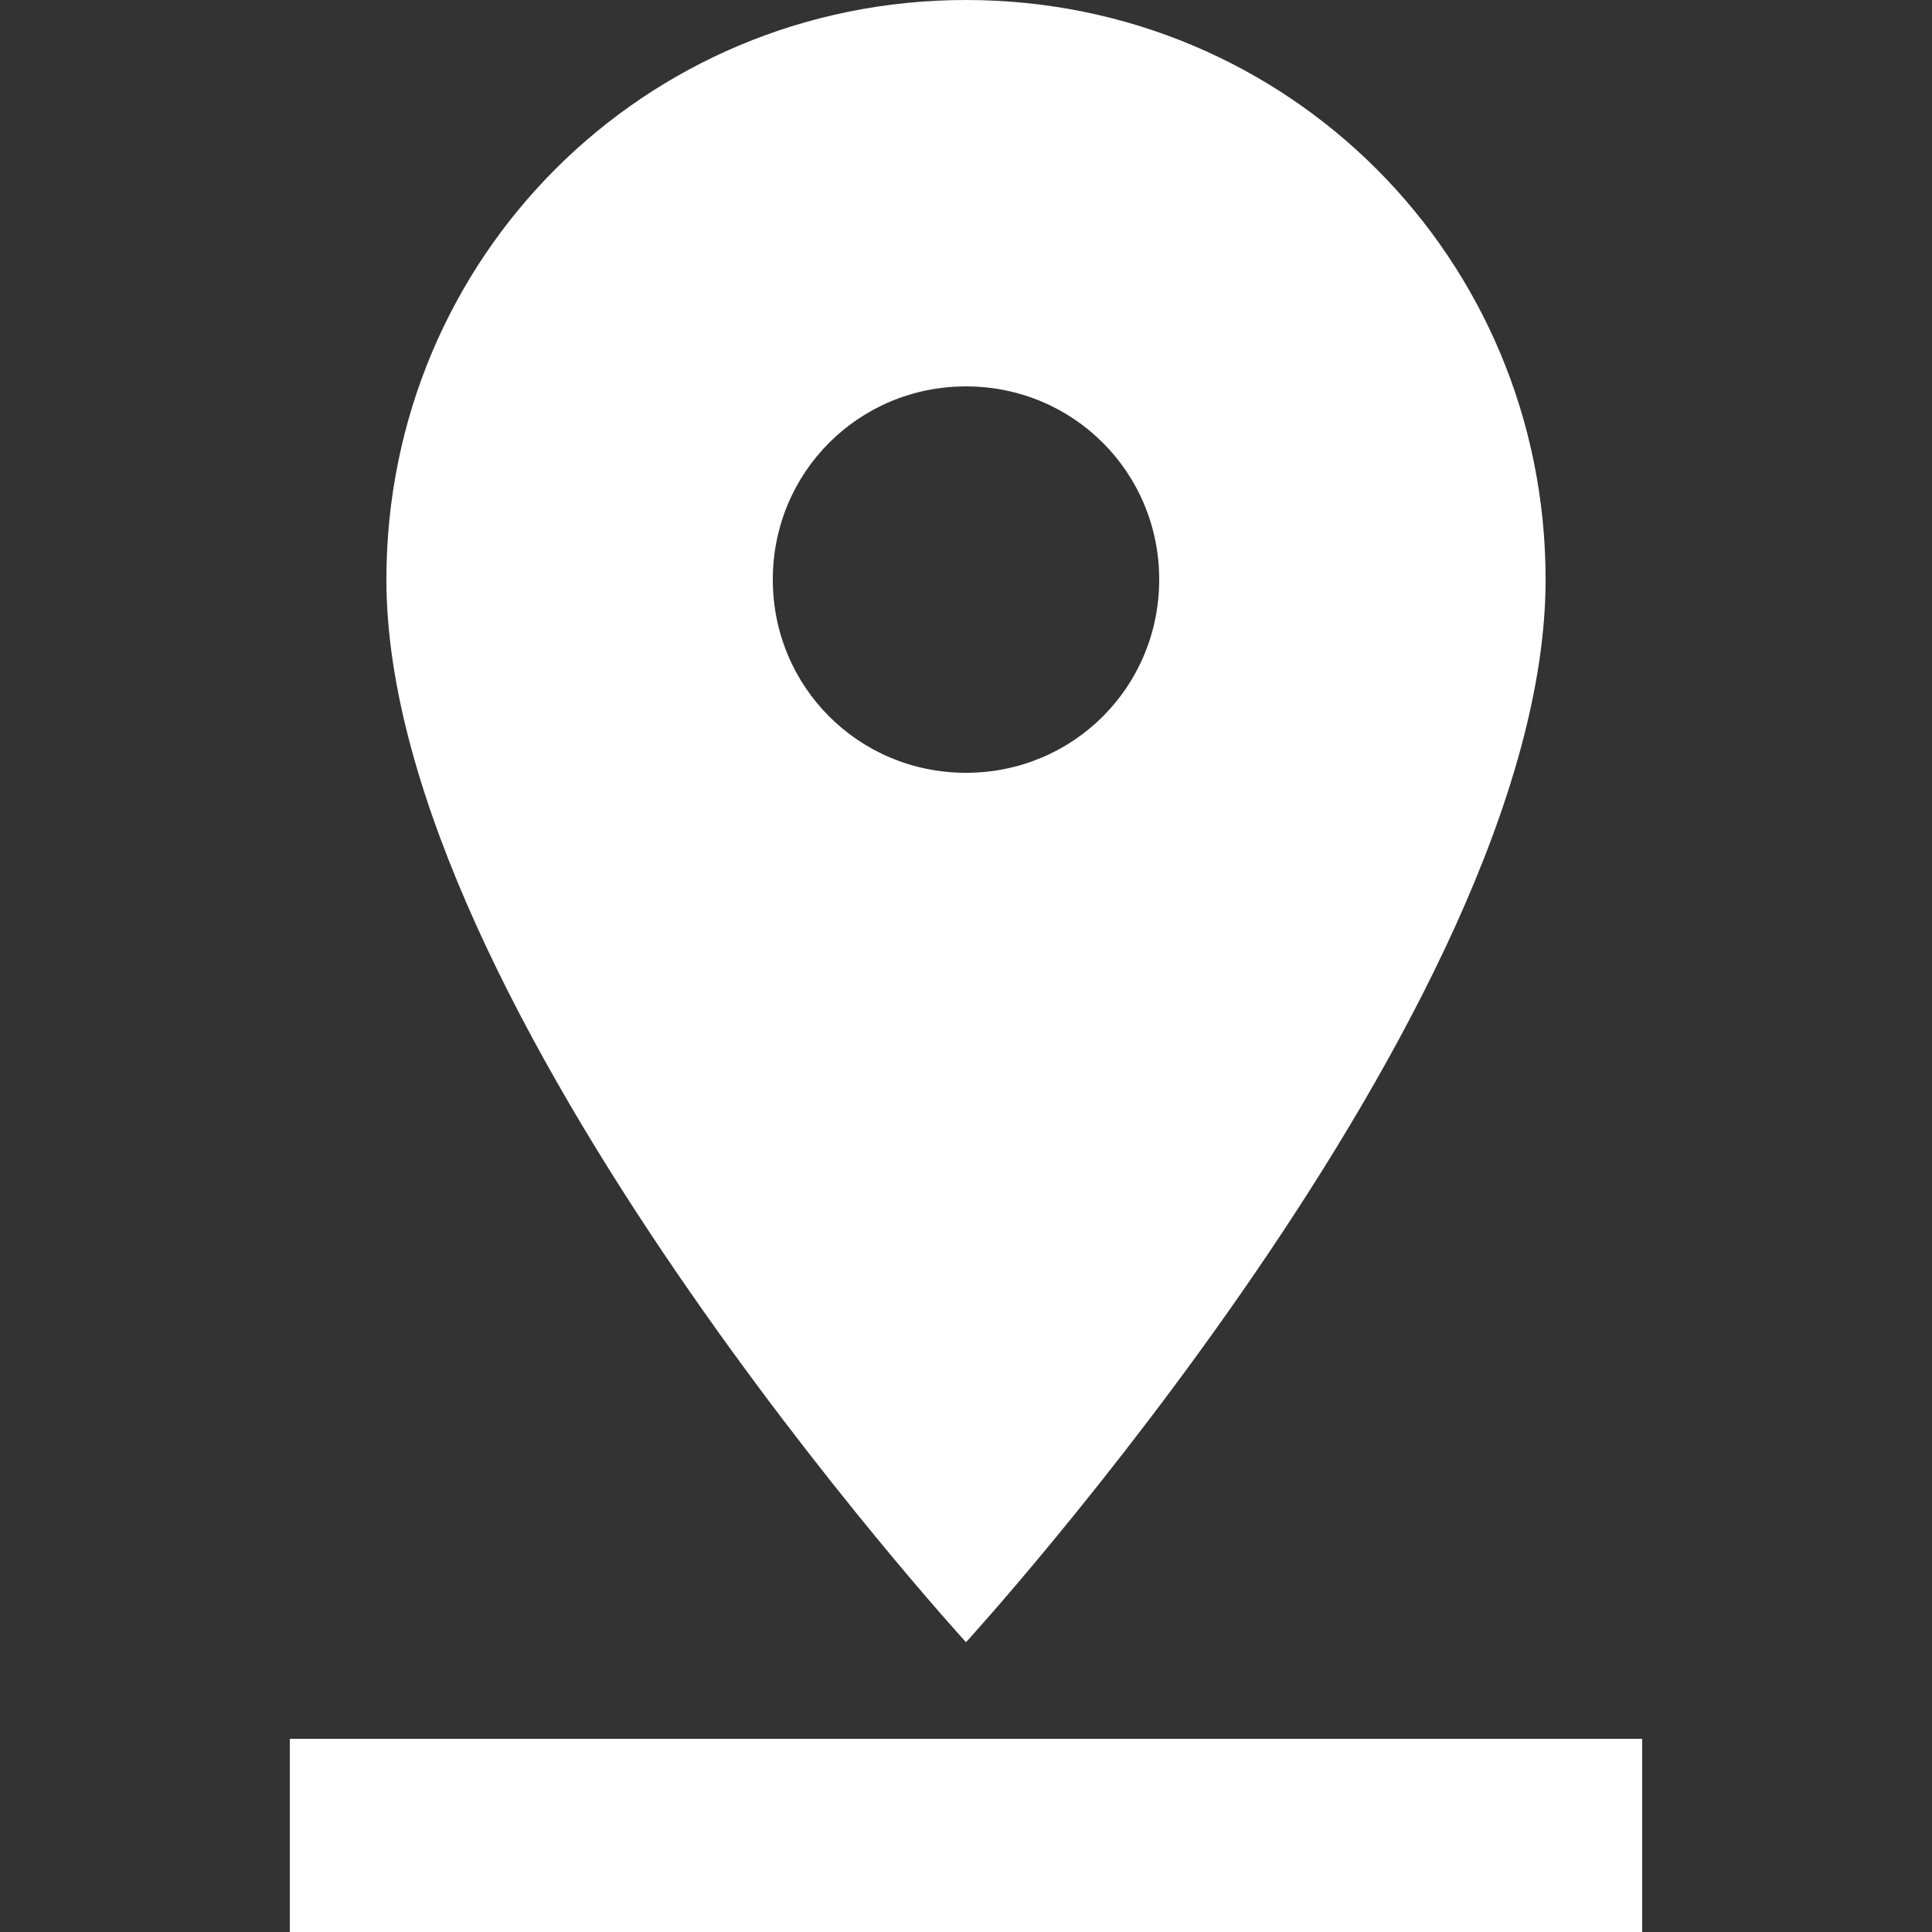 <?xml version="1.0" encoding="utf-8"?>
<!-- Generator: Adobe Illustrator 21.0.0, SVG Export Plug-In . SVG Version: 6.00 Build 0)  -->
<svg version="1.1" id="圖層_1" xmlns="http://www.w3.org/2000/svg" xmlns:xlink="http://www.w3.org/1999/xlink" x="0px" y="0px"
	 viewBox="0 0 18 18" style="enable-background:new 0 0 18 18;" xml:space="preserve">
<rect x="0" y="0" width="18" height="18" fill="#333333" stroke="none"/>
<style type="text/css">
	.st0{fill:#FFFFFF;}
</style>
<path class="st0" d="M14.4,5.4C14.4,2.4,12,0,9,0S3.6,2.4,3.6,5.4c0,4,5.4,9.9,5.4,9.9S14.4,9.4,14.4,5.4z M7.2,5.4
	c0-1,0.8-1.8,1.8-1.8s1.8,0.8,1.8,1.8S10,7.2,9,7.2S7.2,6.4,7.2,5.4z M2.7,16.2V18h12.6v-1.8H2.7z"/>
</svg>
